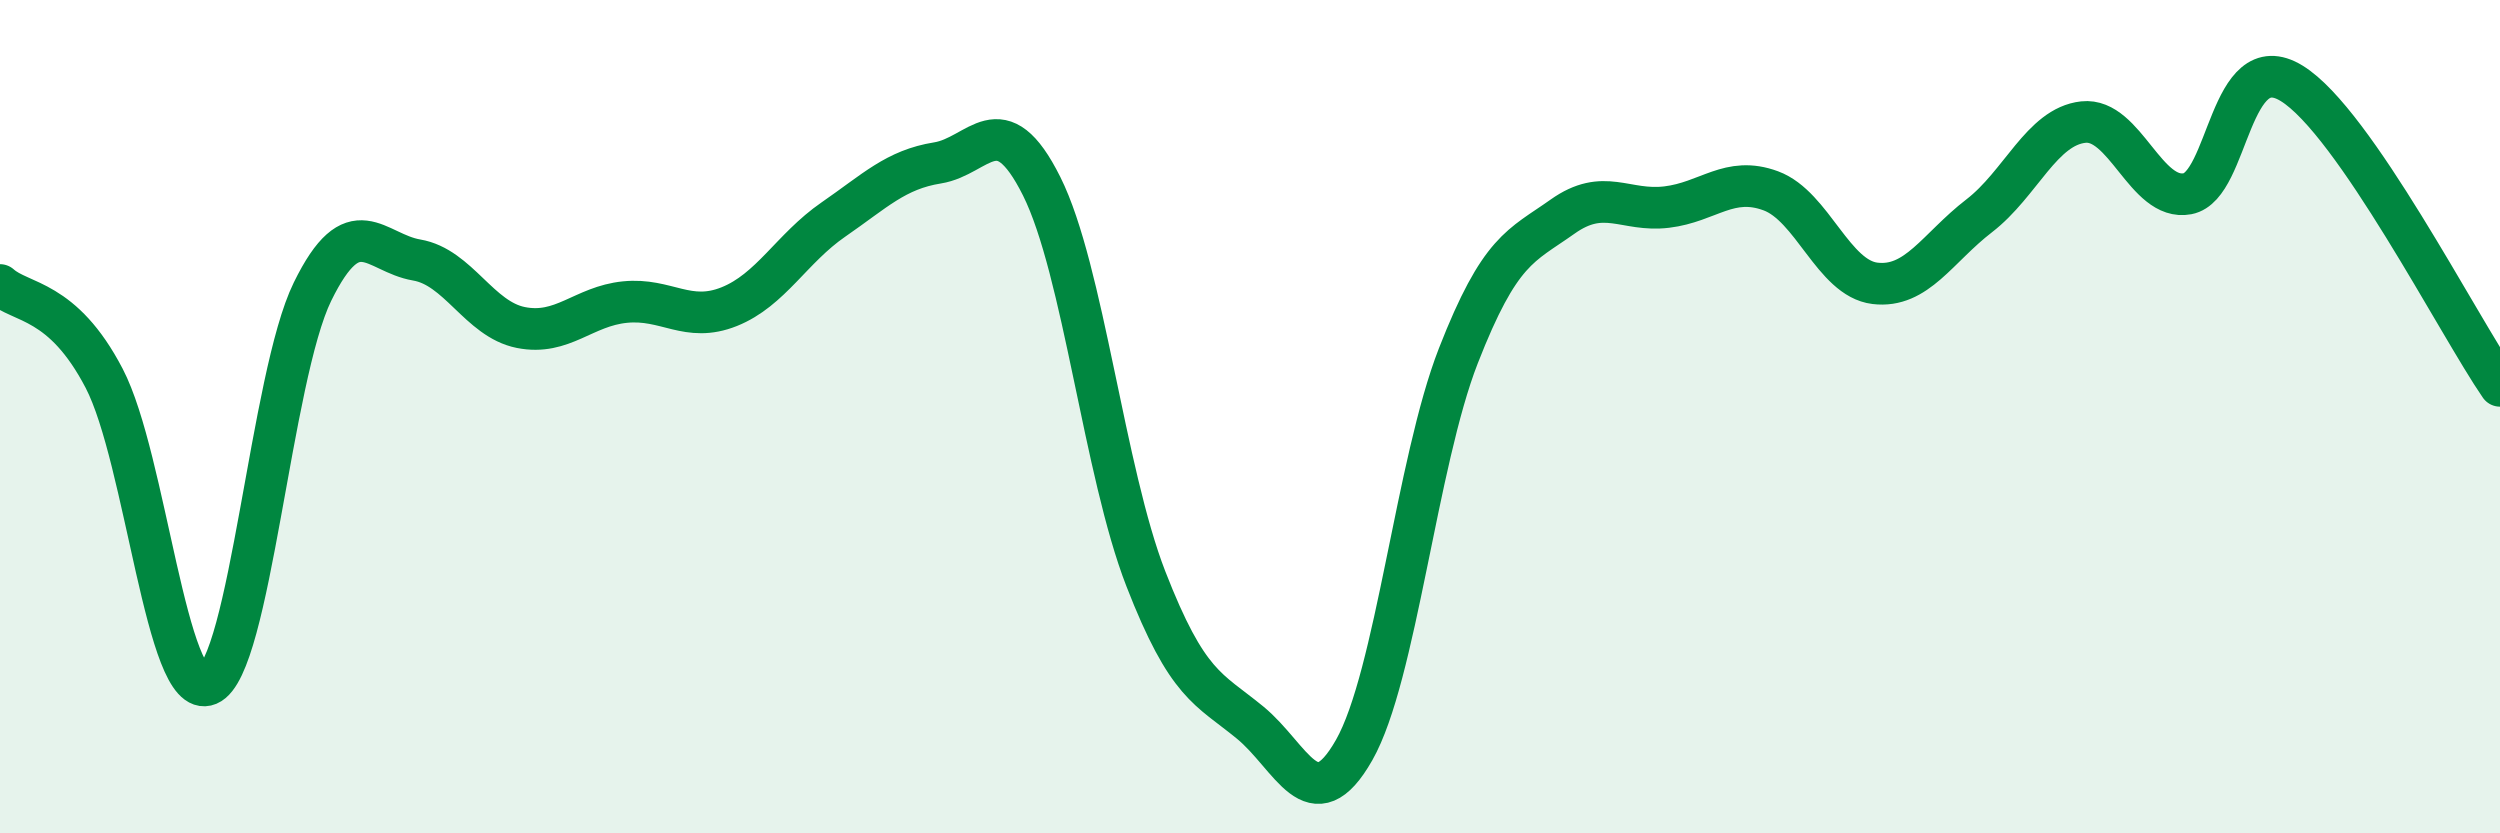 
    <svg width="60" height="20" viewBox="0 0 60 20" xmlns="http://www.w3.org/2000/svg">
      <path
        d="M 0,6.84 C 0.5,7.29 1.5,7.16 2.5,9.08 C 3.5,11 4,16.85 5,16.43 C 6,16.01 6.5,9.04 7.5,7 C 8.5,4.96 9,6.07 10,6.24 C 11,6.41 11.5,7.66 12.5,7.86 C 13.5,8.06 14,7.35 15,7.25 C 16,7.15 16.5,7.76 17.5,7.36 C 18.5,6.96 19,5.96 20,5.27 C 21,4.58 21.5,4.07 22.5,3.91 C 23.5,3.75 24,2.47 25,4.47 C 26,6.47 26.5,11.32 27.5,13.89 C 28.5,16.46 29,16.52 30,17.34 C 31,18.16 31.5,19.76 32.5,18 C 33.5,16.24 34,11.1 35,8.54 C 36,5.98 36.5,5.91 37.5,5.2 C 38.5,4.49 39,5.09 40,4.97 C 41,4.85 41.5,4.21 42.5,4.58 C 43.5,4.95 44,6.68 45,6.8 C 46,6.92 46.5,5.95 47.5,5.18 C 48.5,4.41 49,3.04 50,2.93 C 51,2.82 51.5,4.84 52.5,4.65 C 53.5,4.46 53.5,1.08 55,2 C 56.5,2.92 59,7.81 60,9.26L60 20L0 20Z"
        fill="#008740"
        opacity="0.1"
        stroke-linecap="round"
        stroke-linejoin="round"
      />
      <path
        d="M 0,6.84 C 0.5,7.29 1.5,7.16 2.5,9.08 C 3.5,11 4,16.85 5,16.43 C 6,16.01 6.5,9.04 7.5,7 C 8.5,4.96 9,6.07 10,6.24 C 11,6.41 11.5,7.66 12.5,7.86 C 13.5,8.06 14,7.35 15,7.25 C 16,7.15 16.5,7.76 17.5,7.36 C 18.5,6.96 19,5.96 20,5.27 C 21,4.58 21.5,4.07 22.5,3.91 C 23.5,3.75 24,2.47 25,4.47 C 26,6.47 26.5,11.32 27.5,13.89 C 28.5,16.46 29,16.52 30,17.34 C 31,18.16 31.5,19.76 32.5,18 C 33.5,16.24 34,11.1 35,8.54 C 36,5.98 36.5,5.91 37.5,5.2 C 38.5,4.49 39,5.09 40,4.97 C 41,4.85 41.5,4.21 42.5,4.58 C 43.5,4.95 44,6.68 45,6.8 C 46,6.92 46.5,5.95 47.5,5.18 C 48.5,4.41 49,3.04 50,2.93 C 51,2.82 51.5,4.84 52.5,4.65 C 53.5,4.46 53.5,1.08 55,2 C 56.5,2.92 59,7.81 60,9.26"
        stroke="#008740"
        stroke-width="1"
        fill="none"
        stroke-linecap="round"
        stroke-linejoin="round"
      />
    </svg>
  